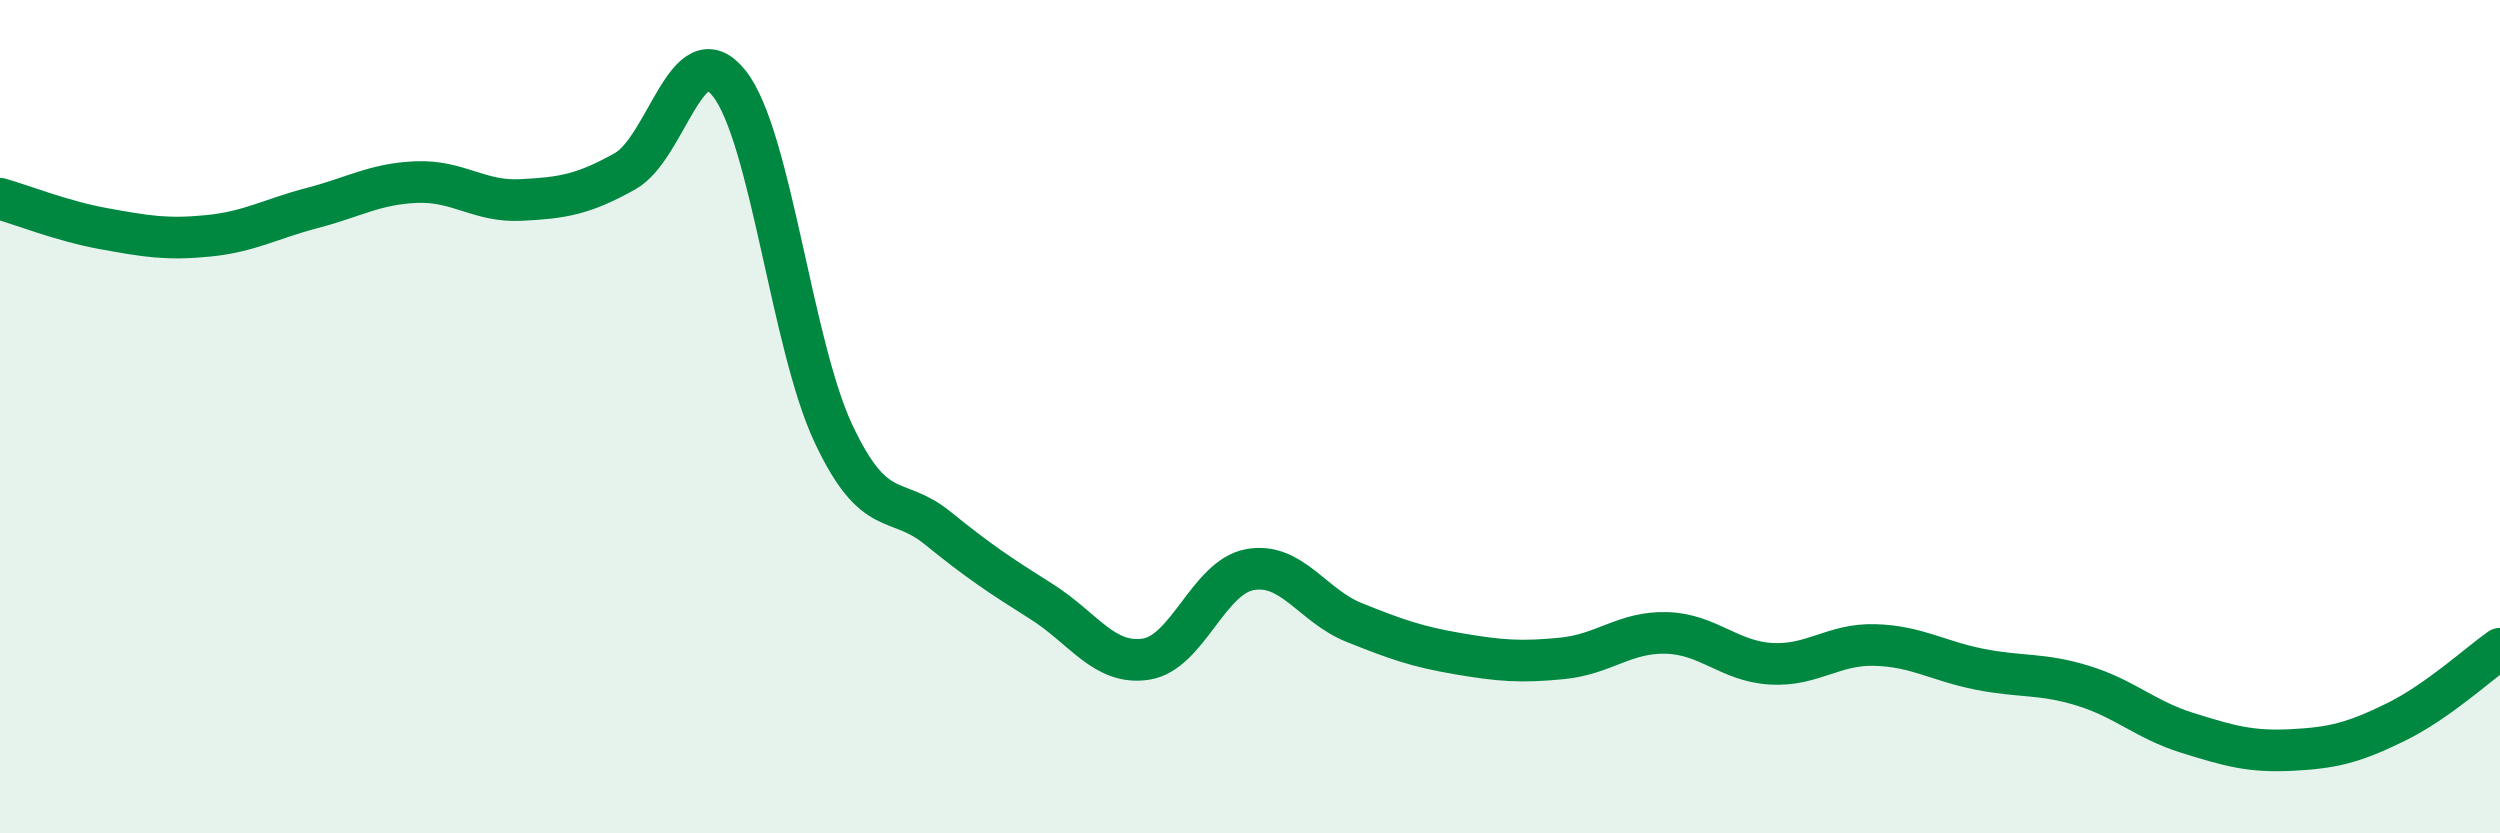 
    <svg width="60" height="20" viewBox="0 0 60 20" xmlns="http://www.w3.org/2000/svg">
      <path
        d="M 0,4.77 C 0.5,4.91 1.5,5.31 2.5,5.49 C 3.5,5.67 4,5.76 5,5.66 C 6,5.56 6.5,5.25 7.5,4.99 C 8.5,4.73 9,4.41 10,4.37 C 11,4.33 11.5,4.85 12.5,4.8 C 13.5,4.75 14,4.67 15,4.11 C 16,3.55 16.5,0.74 17.5,2 C 18.5,3.26 19,8.27 20,10.4 C 21,12.53 21.5,11.86 22.5,12.67 C 23.5,13.48 24,13.81 25,14.44 C 26,15.07 26.5,15.97 27.5,15.82 C 28.5,15.67 29,13.85 30,13.67 C 31,13.49 31.5,14.54 32.5,14.94 C 33.5,15.34 34,15.52 35,15.69 C 36,15.86 36.5,15.9 37.5,15.8 C 38.5,15.7 39,15.16 40,15.19 C 41,15.22 41.5,15.87 42.5,15.93 C 43.5,15.99 44,15.45 45,15.48 C 46,15.51 46.5,15.86 47.5,16.06 C 48.5,16.26 49,16.15 50,16.46 C 51,16.77 51.5,17.28 52.5,17.59 C 53.5,17.9 54,18.05 55,18 C 56,17.95 56.5,17.82 57.5,17.33 C 58.5,16.84 59.5,15.92 60,15.57L60 20L0 20Z"
        fill="#008740"
        opacity="0.1"
        stroke-linecap="round"
        stroke-linejoin="round"
      />
      <path
        d="M 0,4.77 C 0.5,4.91 1.5,5.31 2.5,5.49 C 3.5,5.67 4,5.76 5,5.66 C 6,5.56 6.5,5.25 7.5,4.99 C 8.5,4.73 9,4.41 10,4.37 C 11,4.33 11.5,4.85 12.5,4.8 C 13.5,4.75 14,4.67 15,4.11 C 16,3.55 16.5,0.74 17.5,2 C 18.5,3.26 19,8.27 20,10.4 C 21,12.53 21.5,11.86 22.5,12.67 C 23.5,13.48 24,13.81 25,14.44 C 26,15.07 26.5,15.97 27.5,15.82 C 28.5,15.67 29,13.85 30,13.67 C 31,13.49 31.5,14.54 32.5,14.94 C 33.5,15.34 34,15.52 35,15.69 C 36,15.86 36.5,15.9 37.5,15.8 C 38.5,15.7 39,15.16 40,15.19 C 41,15.22 41.5,15.87 42.5,15.93 C 43.5,15.99 44,15.45 45,15.48 C 46,15.51 46.5,15.86 47.5,16.06 C 48.5,16.26 49,16.15 50,16.46 C 51,16.77 51.5,17.28 52.5,17.59 C 53.5,17.9 54,18.05 55,18 C 56,17.95 56.5,17.82 57.5,17.33 C 58.5,16.84 59.5,15.92 60,15.57"
        stroke="#008740"
        stroke-width="1"
        fill="none"
        stroke-linecap="round"
        stroke-linejoin="round"
      />
    </svg>
  